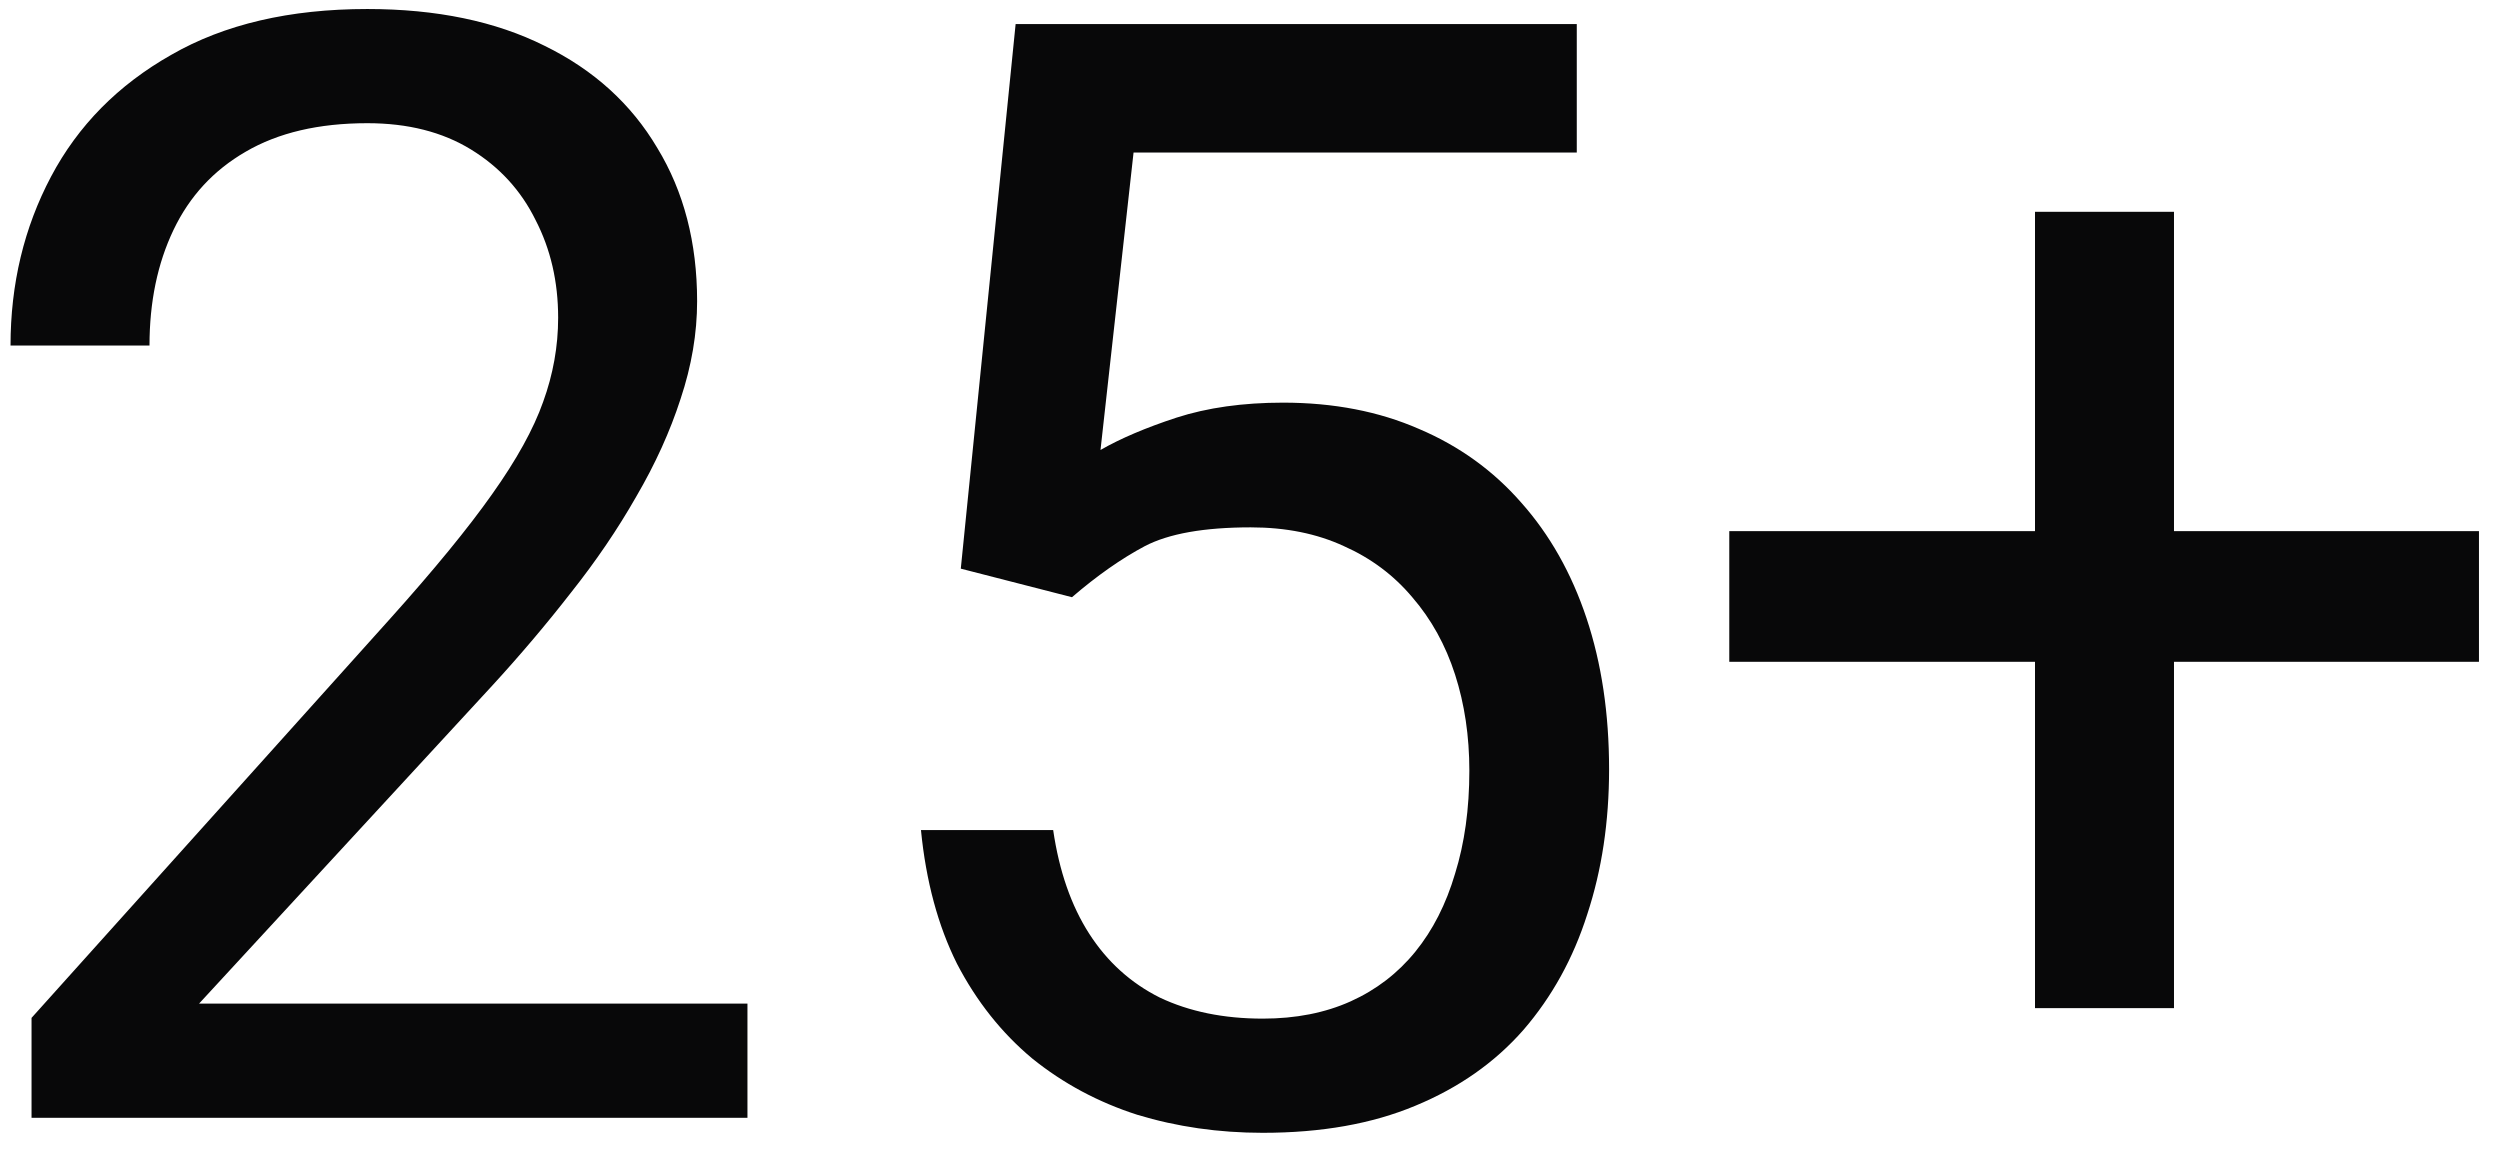 <svg width="104" height="48" viewBox="0 0 104 48" fill="none" xmlns="http://www.w3.org/2000/svg">
<path d="M31.094 41.75V46.5H1.312V42.344L16.219 25.75C18.052 23.708 19.469 21.979 20.469 20.562C21.49 19.125 22.198 17.844 22.594 16.719C23.01 15.573 23.219 14.406 23.219 13.219C23.219 11.719 22.906 10.365 22.281 9.156C21.677 7.927 20.781 6.948 19.594 6.219C18.406 5.49 16.969 5.125 15.281 5.125C13.26 5.125 11.573 5.521 10.219 6.312C8.885 7.083 7.885 8.167 7.219 9.562C6.552 10.958 6.219 12.562 6.219 14.375H0.438C0.438 11.812 1 9.469 2.125 7.344C3.25 5.219 4.917 3.531 7.125 2.281C9.333 1.01 12.052 0.375 15.281 0.375C18.156 0.375 20.615 0.885 22.656 1.906C24.698 2.906 26.26 4.323 27.344 6.156C28.448 7.969 29 10.094 29 12.531C29 13.865 28.771 15.219 28.312 16.594C27.875 17.948 27.26 19.302 26.469 20.656C25.698 22.01 24.792 23.344 23.75 24.656C22.729 25.969 21.635 27.26 20.469 28.531L8.281 41.75H31.094ZM44.594 24.844L39.969 23.656L42.25 1H65.594V6.344H47.156L45.781 18.719C46.615 18.24 47.667 17.792 48.938 17.375C50.229 16.958 51.708 16.75 53.375 16.75C55.479 16.75 57.365 17.115 59.031 17.844C60.698 18.552 62.115 19.573 63.281 20.906C64.469 22.24 65.375 23.844 66 25.719C66.625 27.594 66.938 29.688 66.938 32C66.938 34.188 66.635 36.198 66.031 38.031C65.448 39.865 64.562 41.469 63.375 42.844C62.188 44.198 60.688 45.25 58.875 46C57.083 46.75 54.969 47.125 52.531 47.125C50.698 47.125 48.958 46.875 47.312 46.375C45.688 45.854 44.229 45.073 42.938 44.031C41.667 42.969 40.625 41.656 39.812 40.094C39.021 38.51 38.521 36.656 38.312 34.531H43.812C44.062 36.24 44.562 37.677 45.312 38.844C46.062 40.01 47.042 40.896 48.25 41.5C49.479 42.083 50.906 42.375 52.531 42.375C53.906 42.375 55.125 42.135 56.188 41.656C57.25 41.177 58.146 40.49 58.875 39.594C59.604 38.698 60.156 37.615 60.531 36.344C60.927 35.073 61.125 33.646 61.125 32.062C61.125 30.625 60.927 29.292 60.531 28.062C60.135 26.833 59.542 25.76 58.75 24.844C57.979 23.927 57.031 23.219 55.906 22.719C54.781 22.198 53.49 21.938 52.031 21.938C50.094 21.938 48.625 22.198 47.625 22.719C46.646 23.24 45.635 23.948 44.594 24.844ZM103.125 22.094V27.531H71.938V22.094H103.125ZM90.438 8.812V41.938H84.656V8.812H90.438Z" fill="#080809"/>
</svg>

